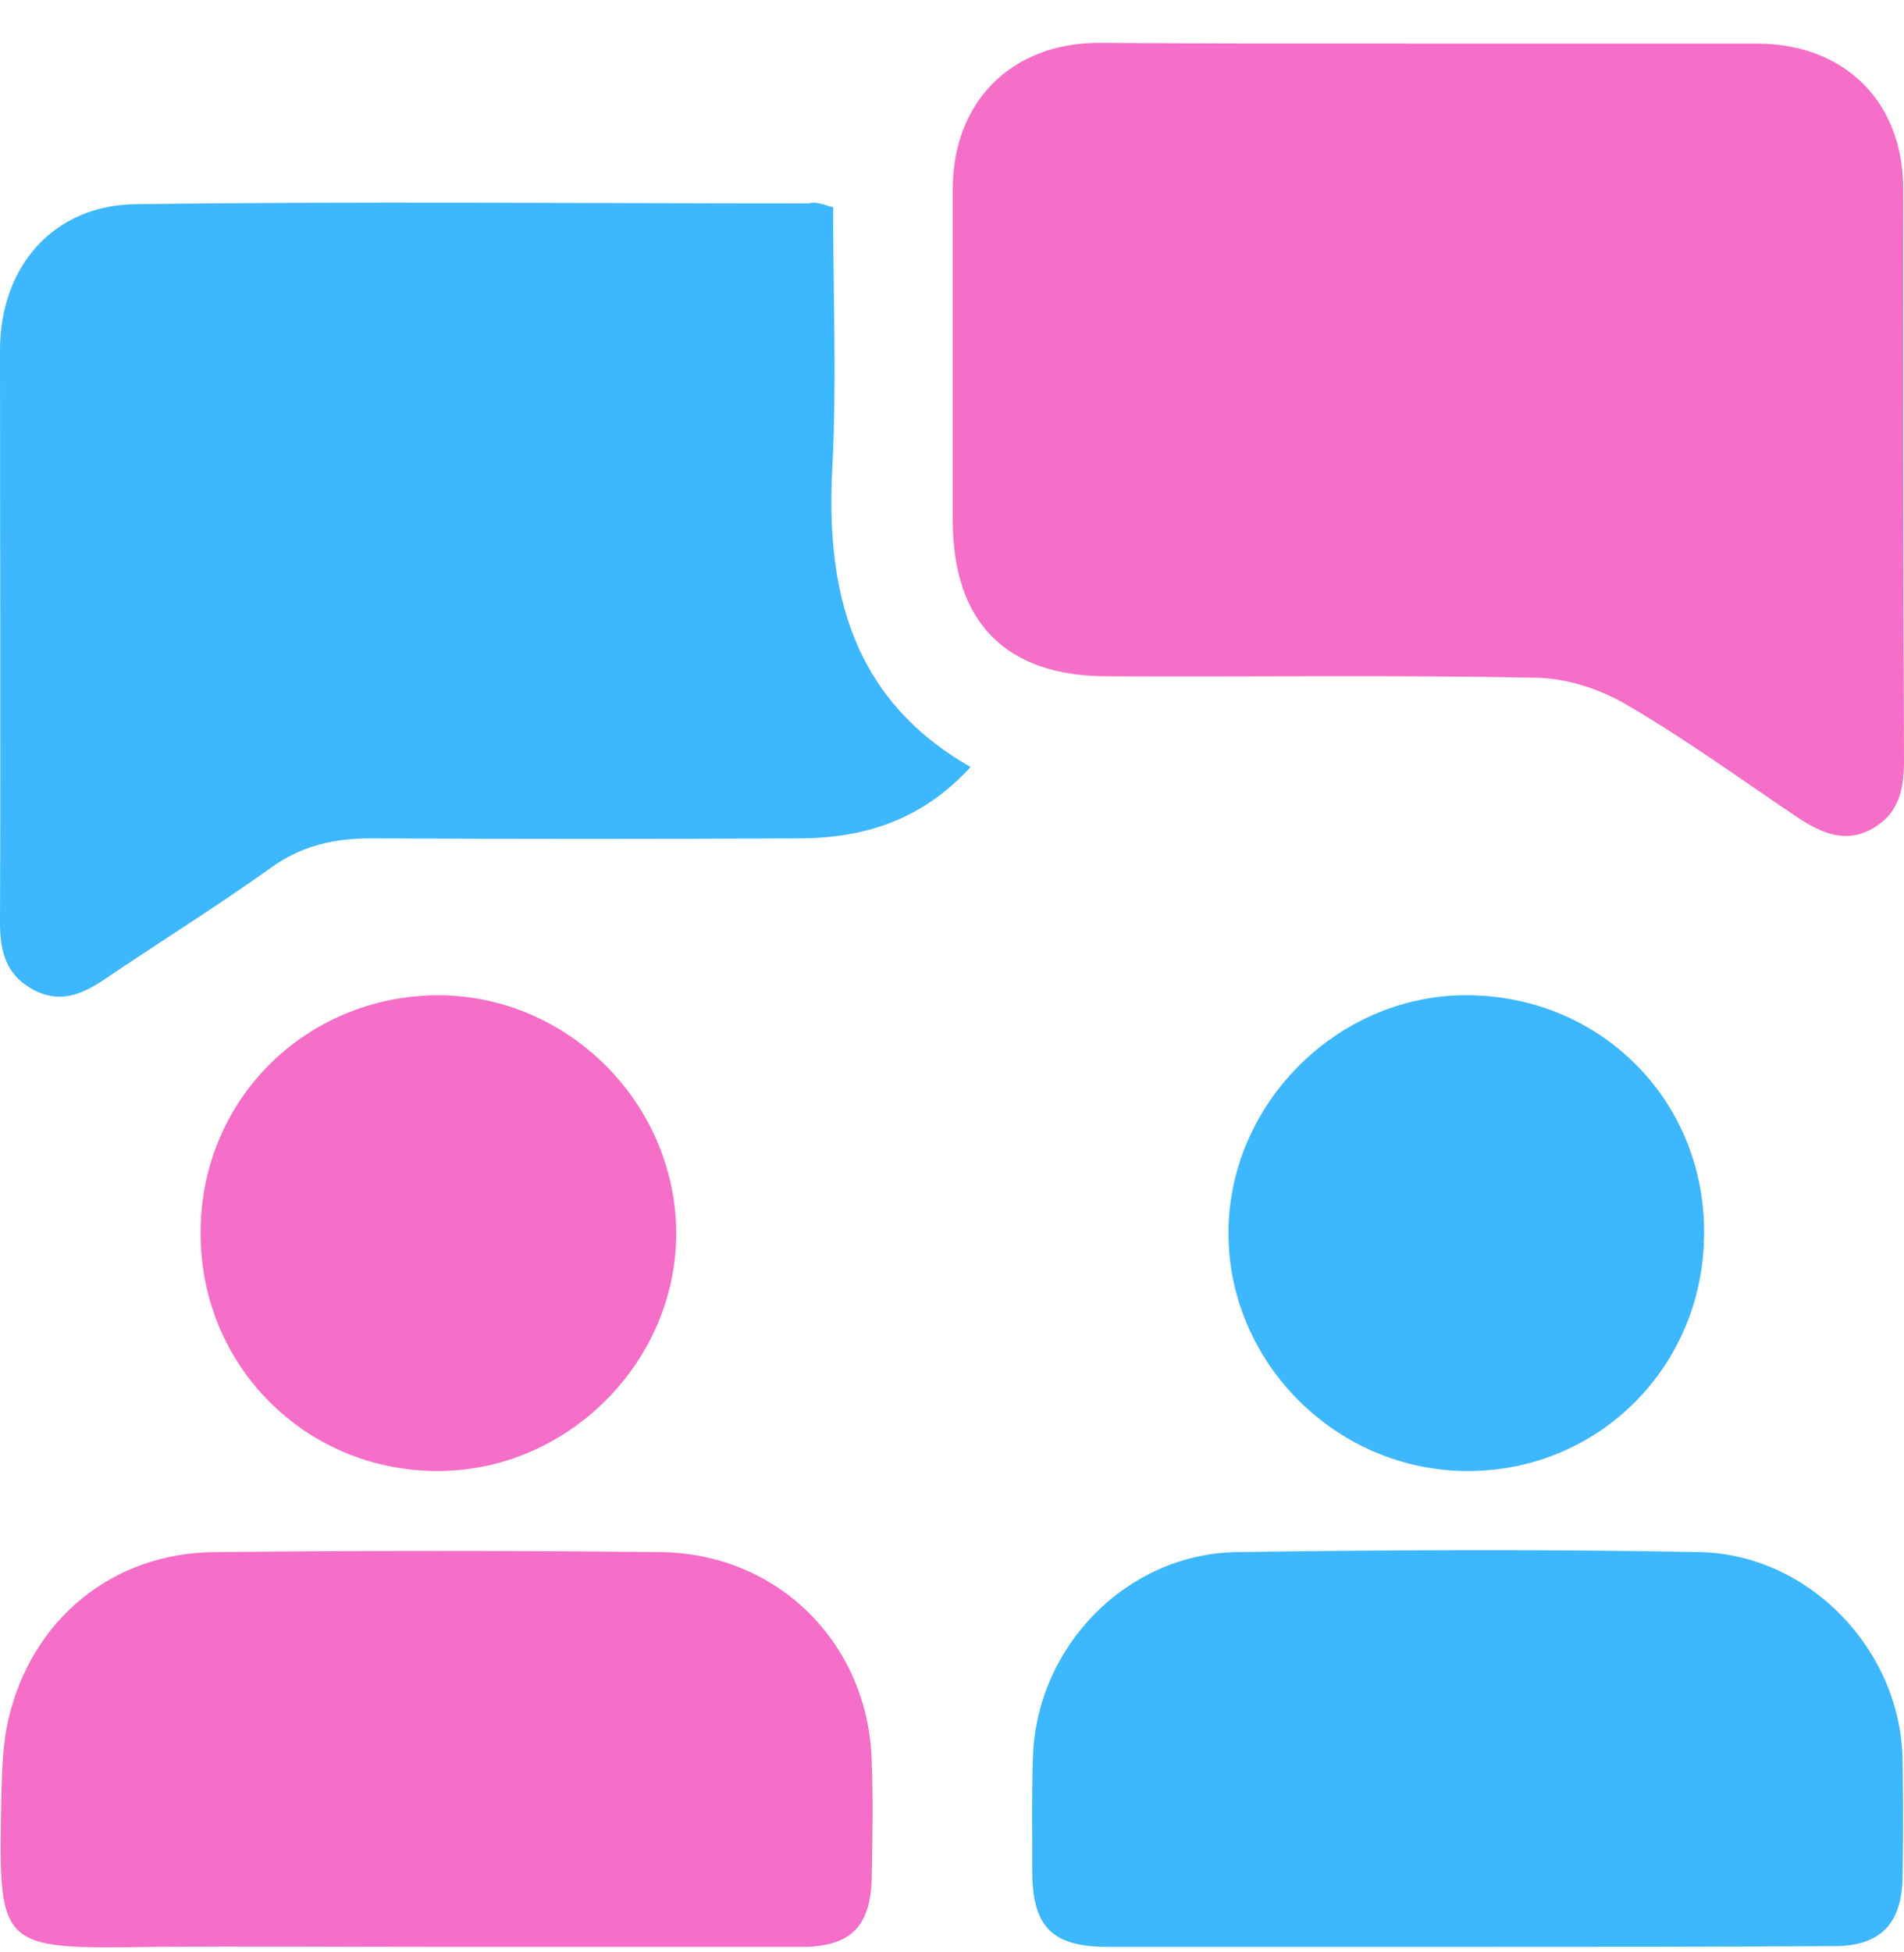<?xml version="1.0" encoding="UTF-8"?>
<svg xmlns="http://www.w3.org/2000/svg" width="40" height="41" viewBox="0 0 40 41" fill="none">
  <path d="M30.039 0.916C32.334 0.916 34.614 0.916 36.909 0.916C38.751 0.916 39.984 2.133 39.984 3.976C39.984 7.973 39.984 11.985 40 15.982C40 16.575 39.891 17.075 39.36 17.387C38.782 17.73 38.267 17.496 37.767 17.168C36.581 16.372 35.425 15.529 34.192 14.811C33.646 14.483 32.943 14.249 32.303 14.233C29.29 14.171 26.276 14.218 23.263 14.202C21.124 14.202 20.016 13.062 20.016 10.923C20.016 8.613 20.016 6.302 20.016 3.976C20.016 2.133 21.249 0.9 23.091 0.9C25.402 0.916 27.713 0.916 30.039 0.916Z" fill="#F56EC7"></path>
  <path d="M17.502 4.35C17.502 6.177 17.58 8.004 17.486 9.815C17.346 12.438 17.908 14.686 20.39 16.107C19.391 17.2 18.204 17.59 16.846 17.606C13.833 17.621 10.804 17.621 7.791 17.606C7.01 17.606 6.323 17.762 5.683 18.23C4.543 19.042 3.341 19.791 2.186 20.572C1.702 20.9 1.218 21.087 0.656 20.759C0.109 20.447 0 19.948 0 19.37C0.016 15.357 0 11.36 0 7.348C0 5.599 1.124 4.303 2.857 4.288C7.572 4.225 12.272 4.272 16.987 4.272C17.159 4.225 17.299 4.303 17.502 4.35Z" fill="#3DB7FD"></path>
  <path d="M9.134 40.884C7.182 40.884 5.23 40.868 3.279 40.884C-0.109 40.931 -0.031 40.962 0.031 37.59C0.047 37.106 0.062 36.606 0.172 36.122C0.656 34.014 2.358 32.609 4.512 32.594C7.635 32.562 10.757 32.562 13.88 32.594C16.362 32.625 18.251 34.53 18.314 36.996C18.345 37.808 18.329 38.605 18.314 39.416C18.298 40.447 17.877 40.884 16.846 40.884C14.27 40.884 11.71 40.884 9.134 40.884Z" fill="#F56EC7"></path>
  <path d="M30.836 40.884C28.306 40.884 25.793 40.884 23.263 40.884C22.124 40.884 21.702 40.478 21.686 39.354C21.686 38.527 21.671 37.684 21.702 36.856C21.796 34.561 23.669 32.641 25.964 32.594C29.212 32.547 32.459 32.532 35.707 32.594C38.002 32.641 39.922 34.639 39.969 36.934C39.985 37.762 39.985 38.605 39.969 39.432C39.953 40.4 39.501 40.869 38.533 40.869C35.972 40.884 33.412 40.884 30.836 40.884Z" fill="#3DB7FD"></path>
  <path d="M4.215 25.88C4.215 23.086 6.432 20.9 9.227 20.9C11.928 20.916 14.176 23.148 14.207 25.865C14.223 28.597 11.928 30.892 9.195 30.892C6.416 30.892 4.199 28.675 4.215 25.88Z" fill="#F56EC7"></path>
  <path d="M35.8 25.865C35.815 28.66 33.614 30.892 30.835 30.892C28.087 30.892 25.808 28.628 25.808 25.896C25.808 23.195 28.072 20.916 30.773 20.9C33.583 20.884 35.8 23.07 35.8 25.865Z" fill="#3DB7FD"></path>
</svg>
